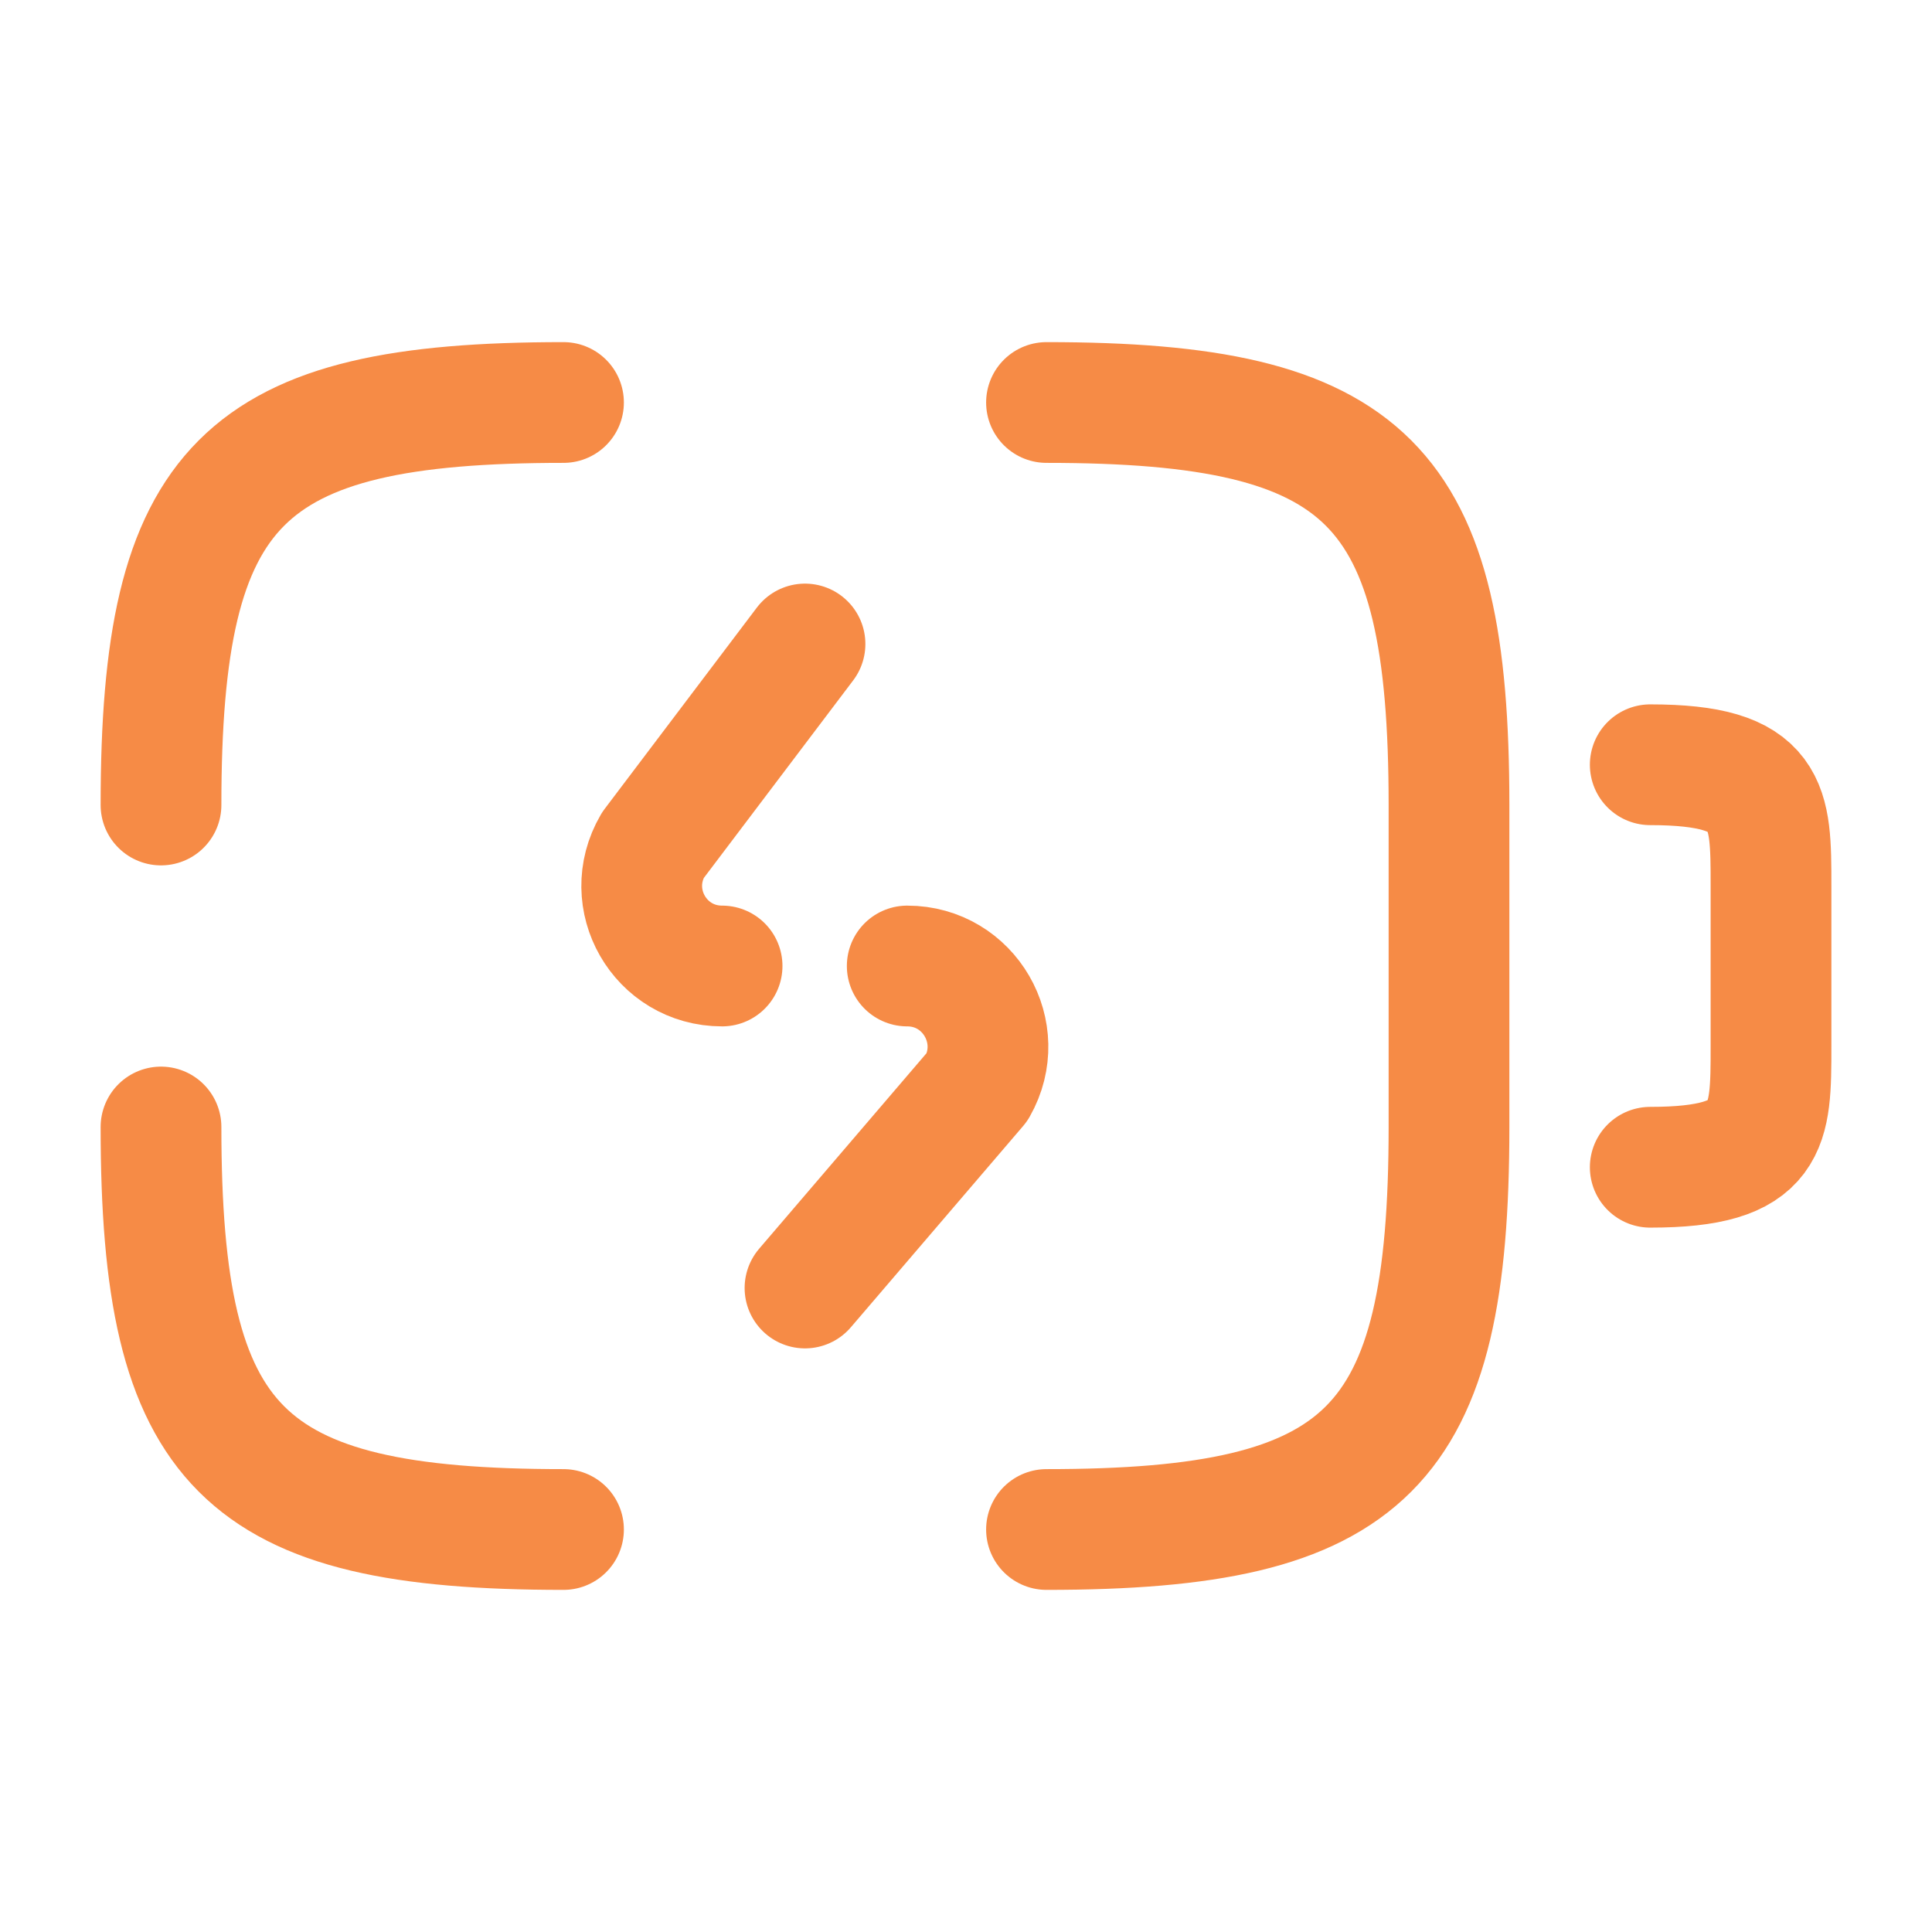 <svg width="24" height="24" viewBox="0 0 24 24" fill="none" xmlns="http://www.w3.org/2000/svg"><path d="M20.5 9.5C22 9.5 22 10 22 11V13C22 14 22 14.5 20.5 14.5" stroke="#F68B46" stroke-width="1.5" stroke-linecap="round" stroke-linejoin="round"/><path d="M11.27 12C12.04 12 12.52 12.83 12.14 13.5L10 16" stroke="#F68B46" stroke-width="1.5" stroke-linecap="round" stroke-linejoin="round"/><path d="M10 8L8.11 10.5C7.72 11.17 8.2 12 8.97 12" stroke="#F68B46" stroke-width="1.5" stroke-linecap="round" stroke-linejoin="round"/><path d="M2 10C2 6 3 5 7 5" stroke="#F68B46" stroke-width="1.5" stroke-linecap="round" stroke-linejoin="round"/><path d="M7 19C3 19 2 18 2 14" stroke="#F68B46" stroke-width="1.5" stroke-linecap="round" stroke-linejoin="round"/><path d="M13 5C17 5 18 6 18 10V14C18 18 17 19 13 19" stroke="#F68B46" stroke-width="1.5" stroke-linecap="round" stroke-linejoin="round"/></svg>